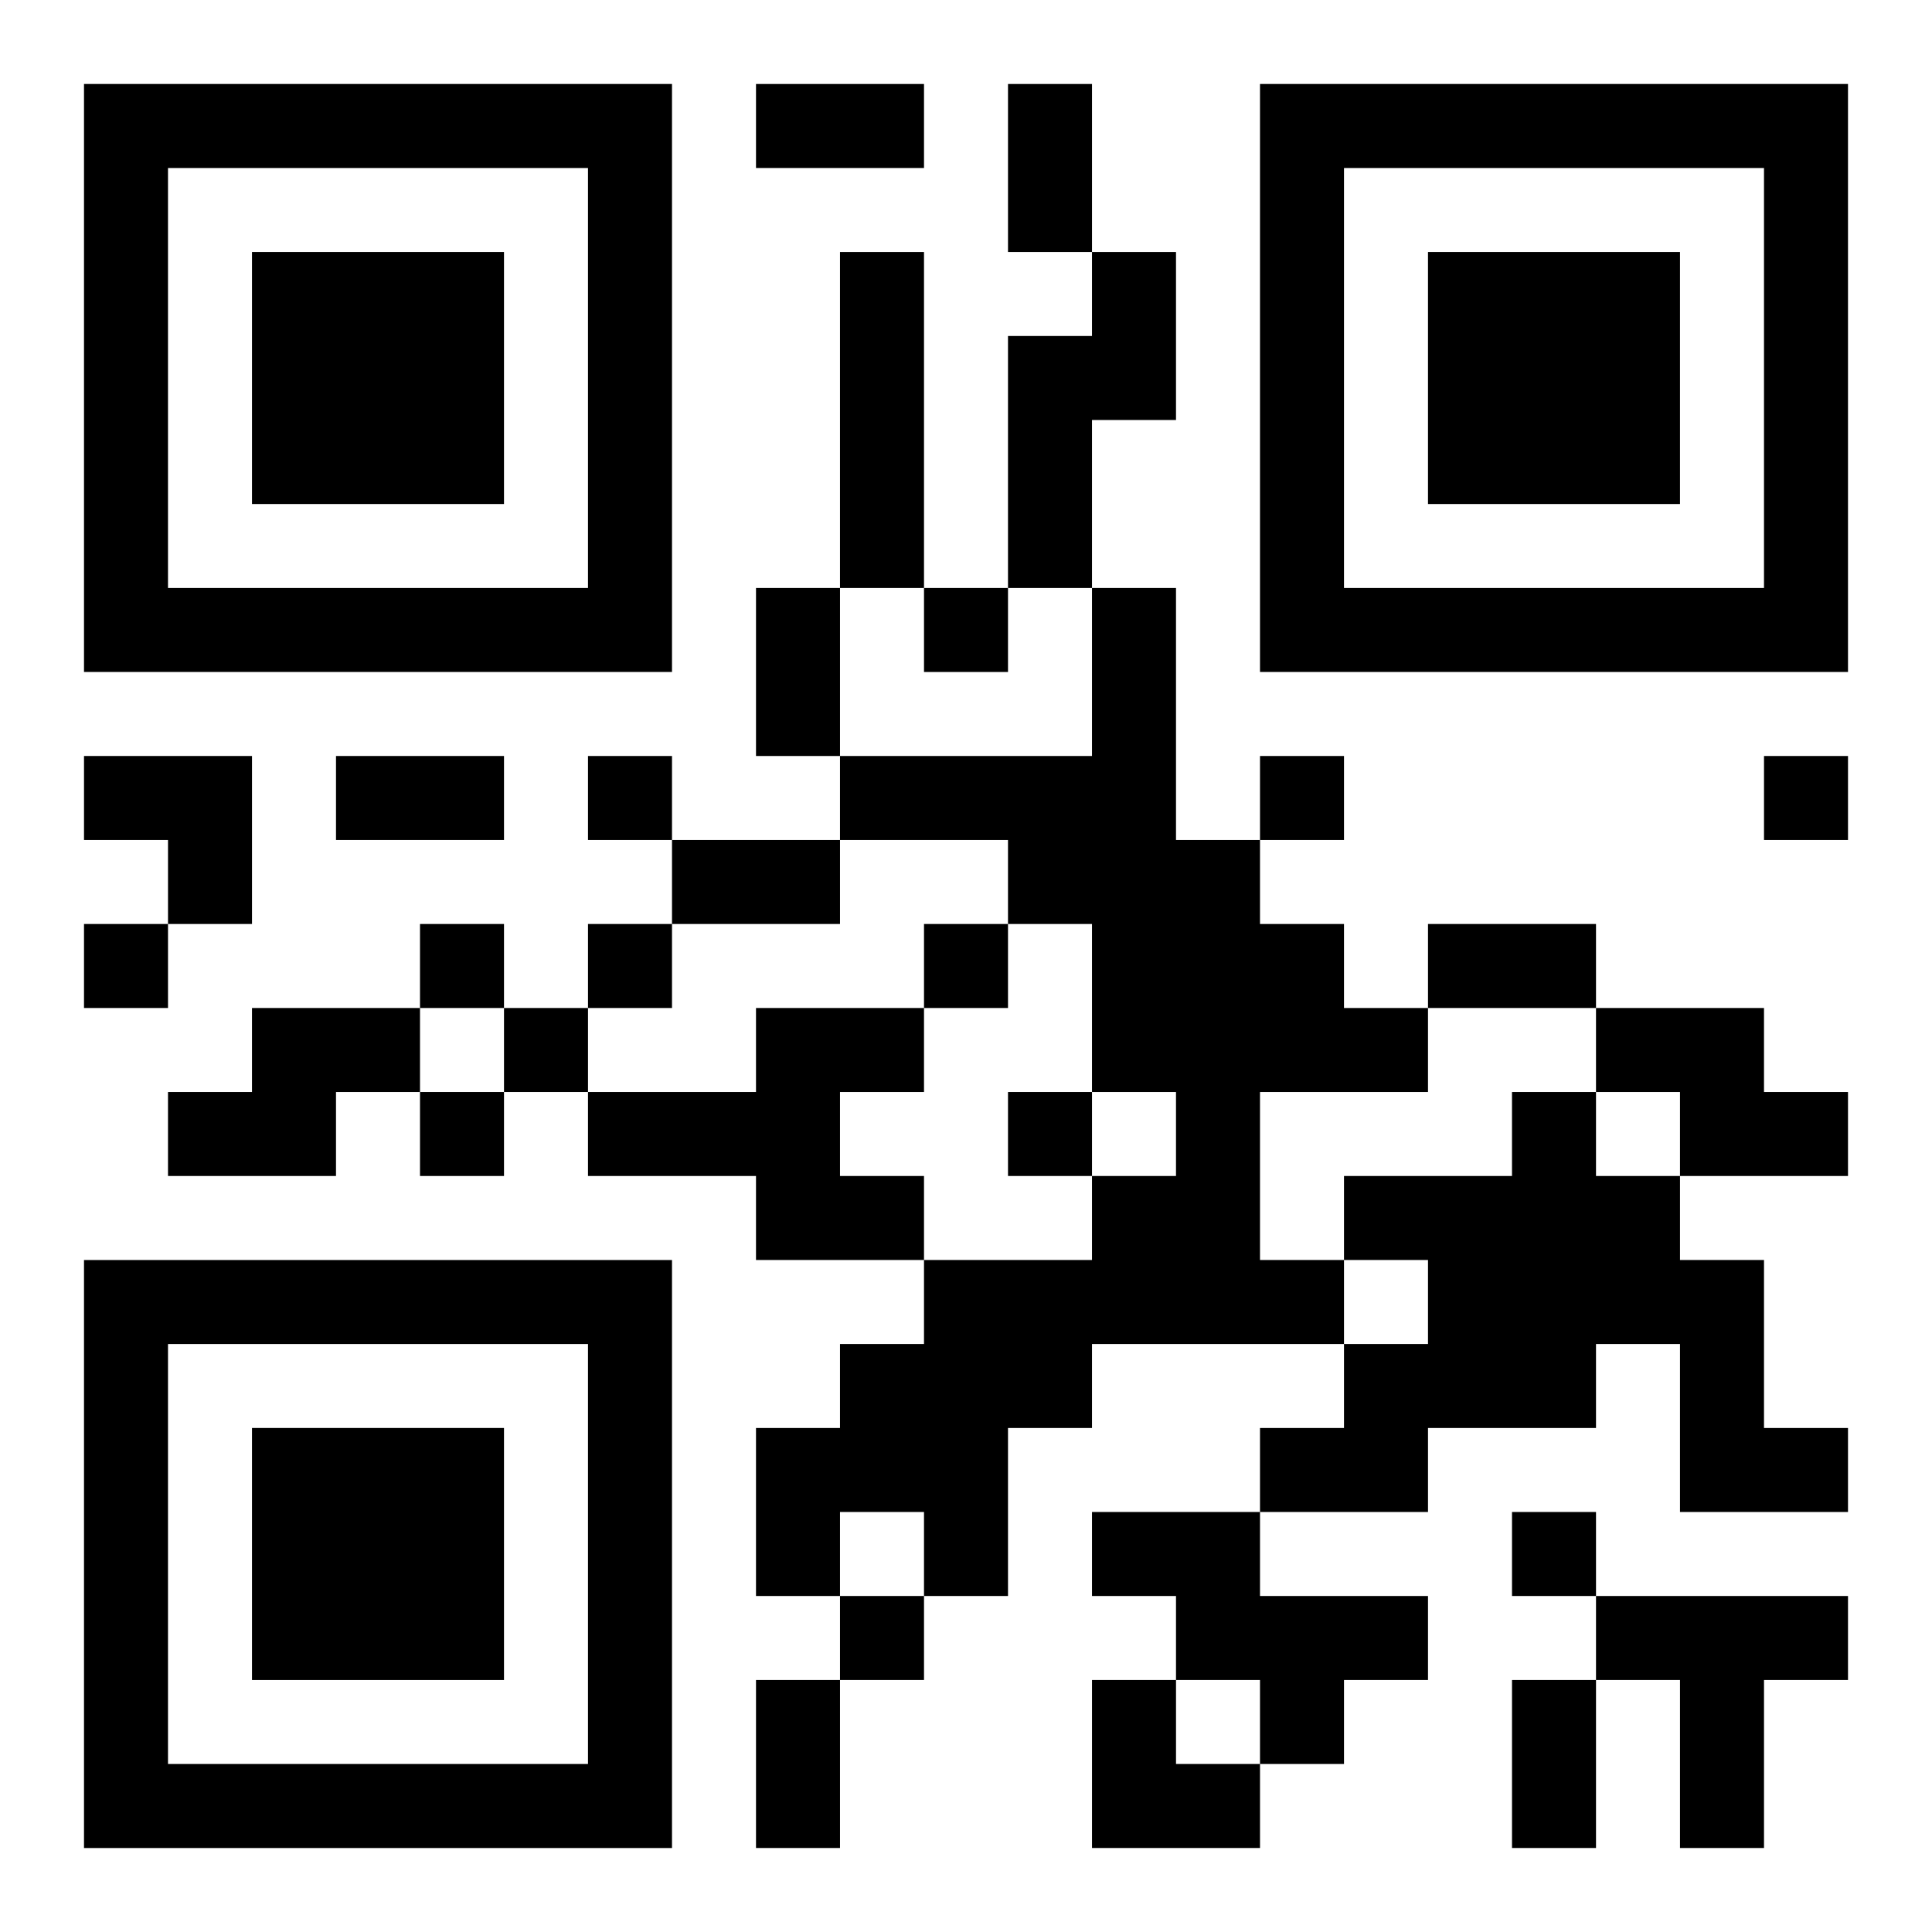 <?xml version="1.0" encoding="UTF-8"?>
<svg width="250" height="250" baseProfile="full" version="1.1" viewBox="-1 -1 23 23" xmlns="http://www.w3.org/2000/svg" xmlns:xlink="http://www.w3.org/1999/xlink"><symbol id="a"><path d="m0 7v7h7v-7h-7zm1 1h5v5h-5v-5zm1 1v3h3v-3h-3z"/></symbol><use y="-7" xlink:href="#a"/><use y="7" xlink:href="#a"/><use x="14" y="-7" xlink:href="#a"/><path d="m9 2h1v4h-1v-4m3 0h1v2h-1v2h-1v-3h1v-1m0 4h1v3h1v1h1v1h1v1h-2v2h1v1h-3v1h-1v2h-1v-1h-1v1h-1v-2h1v-1h1v-1h2v-1h1v-1h-1v-2h-1v-1h-2v-1h3v-2m-10 5h2v1h-1v1h-2v-1h1v-1m6 0h2v1h-1v1h1v1h-2v-1h-2v-1h2v-1m10 0h2v1h1v1h-2v-1h-1v-1m-1 1h1v1h1v1h1v2h1v1h-2v-2h-1v1h-2v1h-2v-1h1v-1h1v-1h-1v-1h2v-1m-5 5h2v1h2v1h-1v1h-1v-1h-1v-1h-1v-1m6 1h3v1h-1v2h-1v-2h-1v-1m-8-12v1h1v-1h-1m-4 2v1h1v-1h-1m8 0v1h1v-1h-1m6 0v1h1v-1h-1m-20 2v1h1v-1h-1m4 0v1h1v-1h-1m2 0v1h1v-1h-1m4 0v1h1v-1h-1m-5 1v1h1v-1h-1m-1 1v1h1v-1h-1m7 0v1h1v-1h-1m6 5v1h1v-1h-1m-8 1v1h1v-1h-1m-1-18h2v1h-2v-1m3 0h1v2h-1v-2m-3 6h1v2h-1v-2m-5 2h2v1h-2v-1m4 1h2v1h-2v-1m9 1h2v1h-2v-1m-8 9h1v2h-1v-2m9 0h1v2h-1v-2m-17-11h2v2h-1v-1h-1zm12 11h1v1h1v1h-2z"/></svg>
